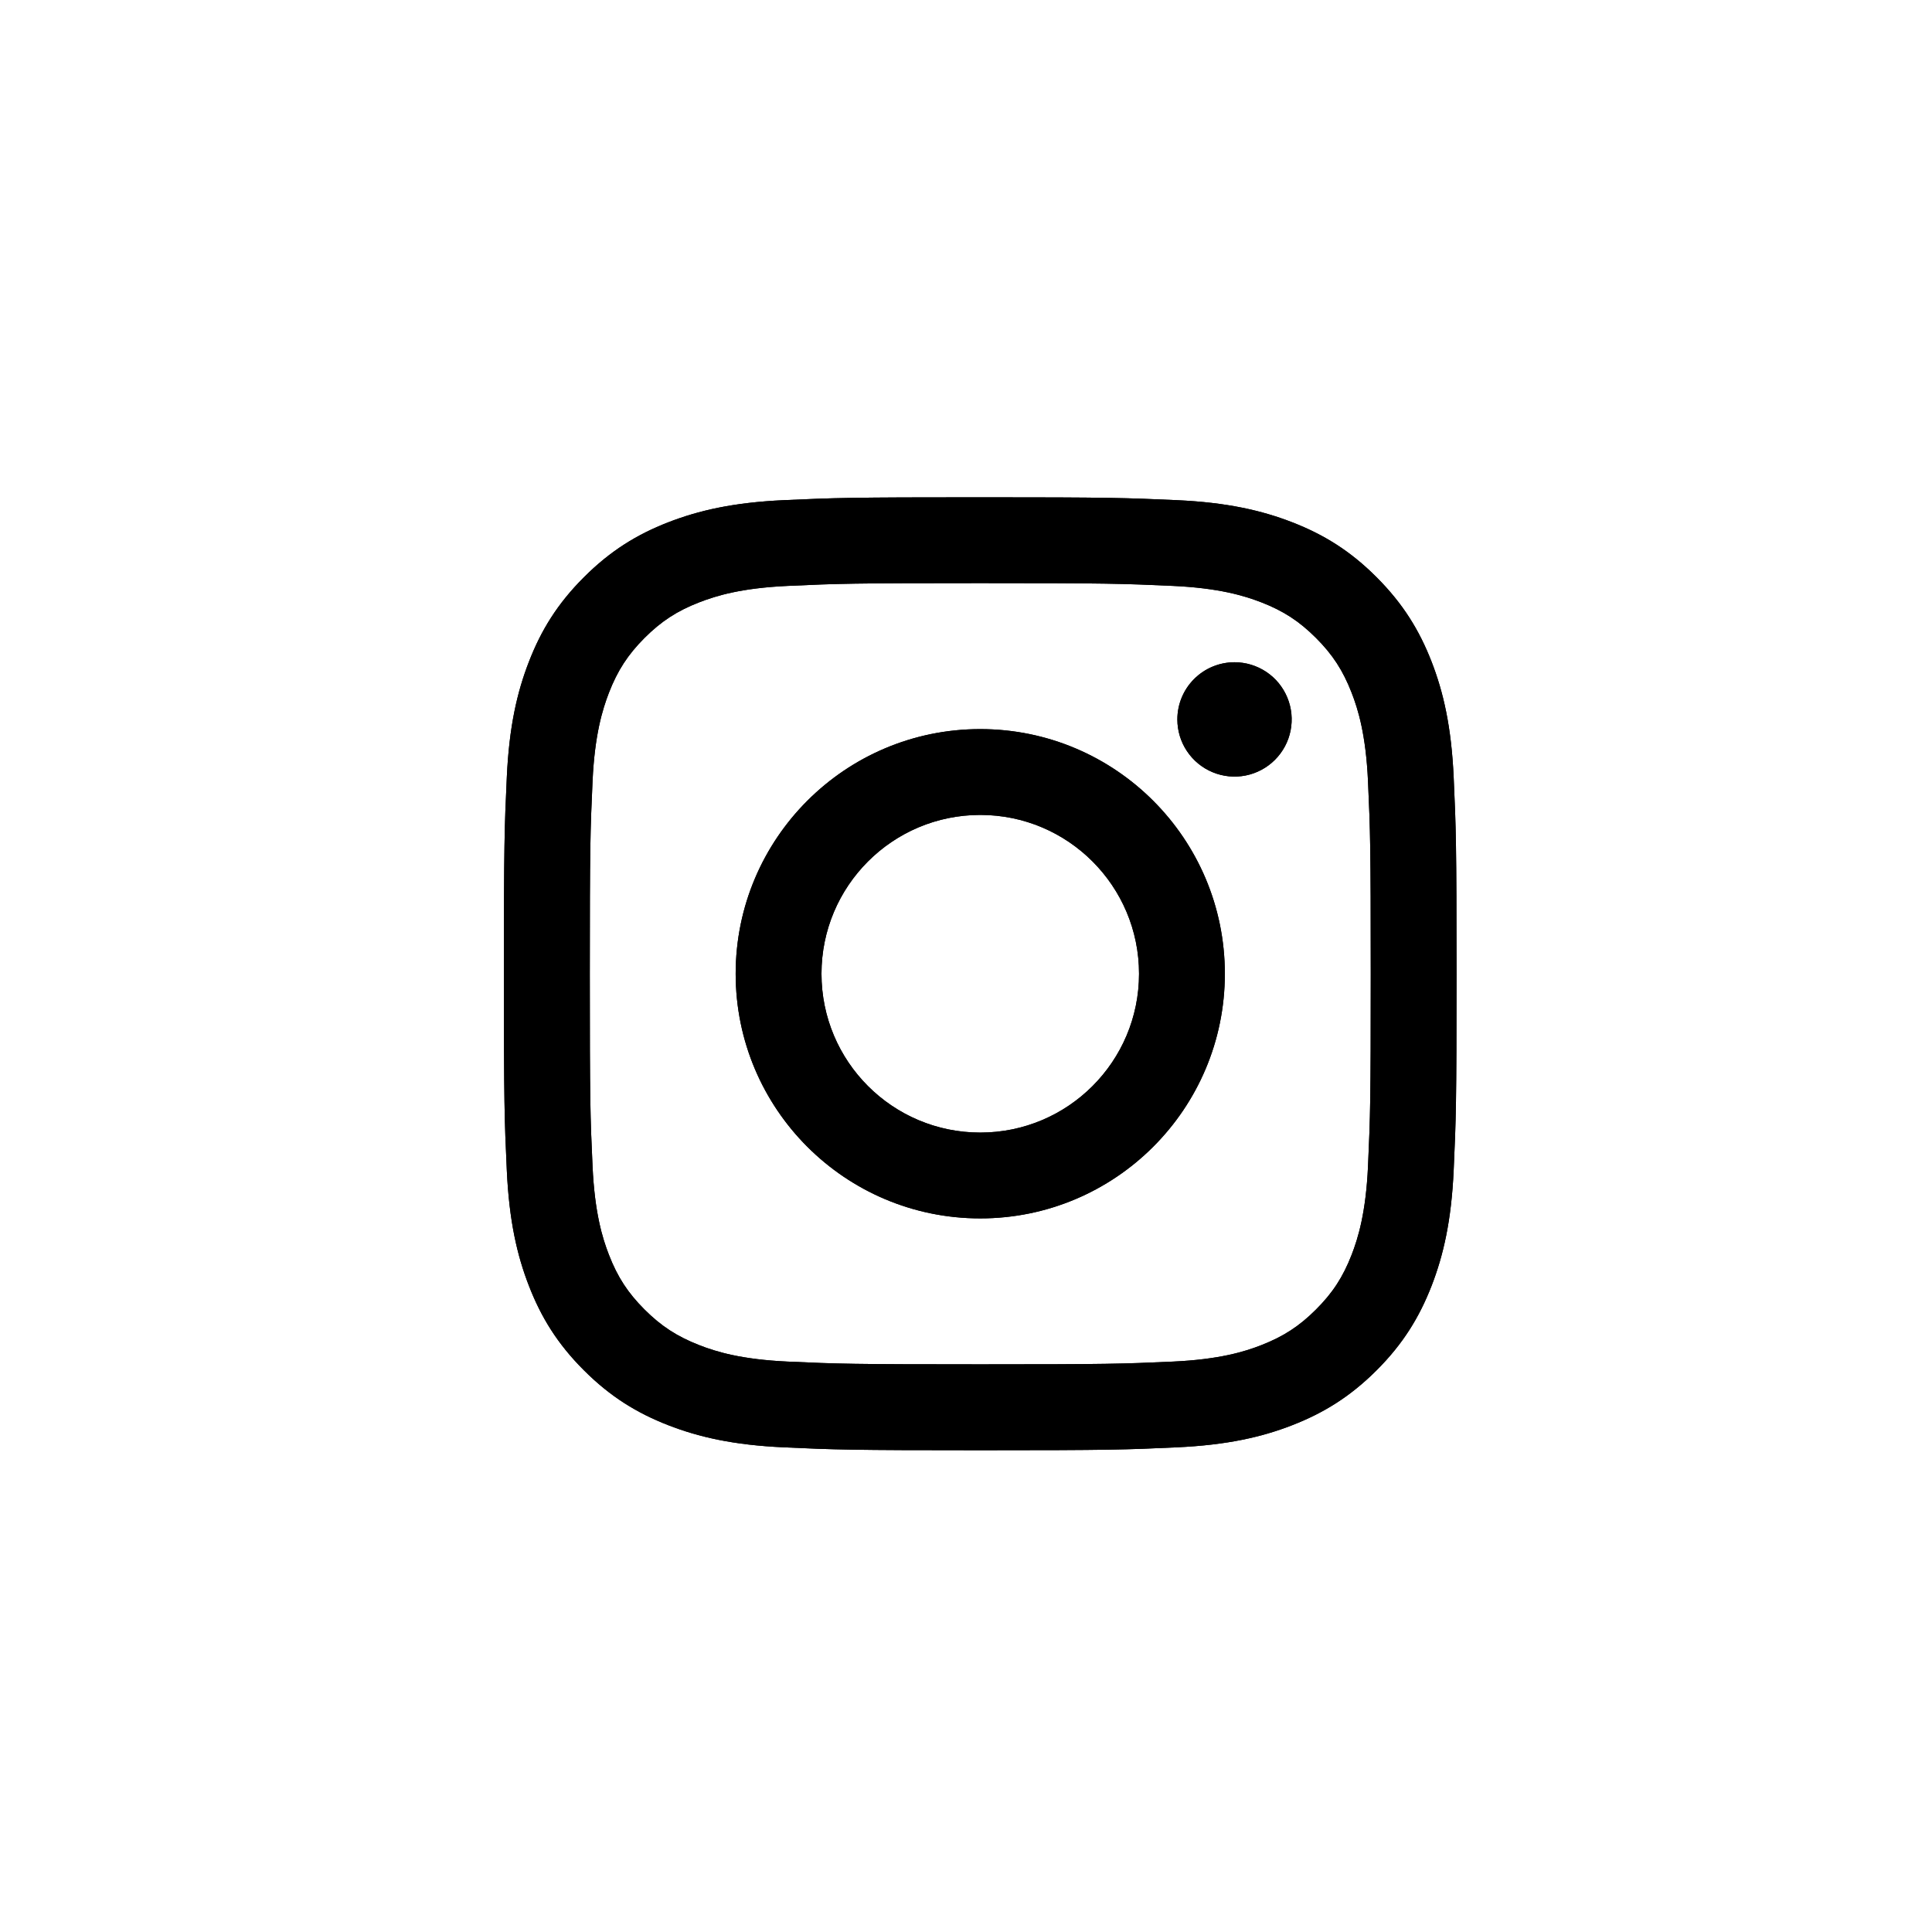 <svg width="50" height="50" viewBox="0 0 50 50" fill="none" xmlns="http://www.w3.org/2000/svg">
<path d="M21.26 25.201C21.26 22.931 23.099 21.09 25.369 21.09C27.638 21.09 29.478 22.931 29.478 25.201C29.478 27.471 27.638 29.311 25.369 29.311C23.099 29.311 21.26 27.471 21.26 25.201ZM19.039 25.201C19.039 28.698 21.873 31.532 25.369 31.532C28.865 31.532 31.699 28.698 31.699 25.201C31.699 21.704 28.865 18.869 25.369 18.869C21.873 18.869 19.039 21.704 19.039 25.201ZM30.47 18.618C30.47 18.911 30.556 19.197 30.719 19.44C30.881 19.683 31.112 19.873 31.383 19.985C31.653 20.097 31.95 20.127 32.237 20.07C32.524 20.013 32.788 19.872 32.995 19.665C33.202 19.458 33.343 19.195 33.4 18.908C33.457 18.621 33.428 18.323 33.316 18.053C33.204 17.782 33.015 17.551 32.772 17.389C32.528 17.226 32.242 17.139 31.95 17.139H31.949C31.557 17.139 31.181 17.295 30.904 17.572C30.626 17.849 30.47 18.226 30.47 18.618ZM20.389 35.238C19.187 35.183 18.533 34.983 18.099 34.813C17.524 34.589 17.113 34.322 16.681 33.891C16.25 33.46 15.982 33.05 15.759 32.474C15.59 32.04 15.39 31.386 15.335 30.184C15.275 28.884 15.264 28.494 15.264 25.201C15.264 21.908 15.276 21.518 15.335 20.218C15.39 19.015 15.592 18.363 15.759 17.928C15.983 17.352 16.25 16.941 16.681 16.509C17.113 16.078 17.523 15.81 18.099 15.587C18.533 15.418 19.187 15.218 20.389 15.163C21.688 15.103 22.078 15.091 25.369 15.091C28.659 15.091 29.05 15.104 30.35 15.163C31.552 15.218 32.204 15.419 32.64 15.587C33.215 15.81 33.626 16.078 34.057 16.509C34.489 16.941 34.756 17.352 34.98 17.928C35.149 18.362 35.349 19.015 35.404 20.218C35.463 21.518 35.475 21.908 35.475 25.201C35.475 28.494 35.463 28.883 35.404 30.184C35.349 31.386 35.148 32.04 34.98 32.474C34.756 33.05 34.489 33.46 34.057 33.891C33.626 34.322 33.215 34.589 32.64 34.813C32.206 34.983 31.552 35.183 30.35 35.238C29.051 35.297 28.661 35.309 25.369 35.309C22.077 35.309 21.688 35.297 20.389 35.238ZM20.286 12.944C18.974 13.004 18.077 13.213 17.294 13.517C16.483 13.832 15.797 14.254 15.111 14.94C14.425 15.625 14.003 16.313 13.689 17.124C13.384 17.908 13.176 18.804 13.116 20.117C13.055 21.432 13.041 21.852 13.041 25.201C13.041 28.549 13.055 28.97 13.116 30.284C13.176 31.597 13.384 32.494 13.689 33.278C14.003 34.088 14.425 34.777 15.111 35.462C15.796 36.147 16.483 36.568 17.294 36.884C18.079 37.189 18.974 37.397 20.286 37.457C21.602 37.517 22.021 37.532 25.369 37.532C28.716 37.532 29.137 37.518 30.451 37.457C31.763 37.397 32.66 37.189 33.443 36.884C34.254 36.568 34.941 36.147 35.627 35.462C36.313 34.777 36.733 34.088 37.049 33.278C37.353 32.494 37.562 31.597 37.621 30.284C37.681 28.969 37.695 28.549 37.695 25.201C37.695 21.852 37.681 21.432 37.621 20.117C37.562 18.804 37.353 17.907 37.049 17.124C36.733 16.313 36.312 15.626 35.627 14.94C34.942 14.253 34.254 13.832 33.444 13.517C32.66 13.213 31.763 13.003 30.452 12.944C29.138 12.885 28.717 12.87 25.37 12.87C22.022 12.87 21.602 12.884 20.286 12.944Z" fill="black"/>
<path d="M21.26 25.201C21.26 22.931 23.099 21.09 25.369 21.09C27.638 21.09 29.478 22.931 29.478 25.201C29.478 27.471 27.638 29.311 25.369 29.311C23.099 29.311 21.26 27.471 21.26 25.201ZM19.039 25.201C19.039 28.698 21.873 31.532 25.369 31.532C28.865 31.532 31.699 28.698 31.699 25.201C31.699 21.704 28.865 18.869 25.369 18.869C21.873 18.869 19.039 21.704 19.039 25.201ZM30.47 18.618C30.47 18.911 30.556 19.197 30.719 19.44C30.881 19.683 31.112 19.873 31.383 19.985C31.653 20.097 31.95 20.127 32.237 20.07C32.524 20.013 32.788 19.872 32.995 19.665C33.202 19.458 33.343 19.195 33.4 18.908C33.457 18.621 33.428 18.323 33.316 18.053C33.204 17.782 33.015 17.551 32.772 17.389C32.528 17.226 32.242 17.139 31.95 17.139H31.949C31.557 17.139 31.181 17.295 30.904 17.572C30.626 17.849 30.47 18.226 30.47 18.618ZM20.389 35.238C19.187 35.183 18.533 34.983 18.099 34.813C17.524 34.589 17.113 34.322 16.681 33.891C16.25 33.46 15.982 33.05 15.759 32.474C15.59 32.04 15.39 31.386 15.335 30.184C15.275 28.884 15.264 28.494 15.264 25.201C15.264 21.908 15.276 21.518 15.335 20.218C15.39 19.015 15.592 18.363 15.759 17.928C15.983 17.352 16.25 16.941 16.681 16.509C17.113 16.078 17.523 15.81 18.099 15.587C18.533 15.418 19.187 15.218 20.389 15.163C21.688 15.103 22.078 15.091 25.369 15.091C28.659 15.091 29.05 15.104 30.35 15.163C31.552 15.218 32.204 15.419 32.64 15.587C33.215 15.81 33.626 16.078 34.057 16.509C34.489 16.941 34.756 17.352 34.98 17.928C35.149 18.362 35.349 19.015 35.404 20.218C35.463 21.518 35.475 21.908 35.475 25.201C35.475 28.494 35.463 28.883 35.404 30.184C35.349 31.386 35.148 32.04 34.98 32.474C34.756 33.05 34.489 33.46 34.057 33.891C33.626 34.322 33.215 34.589 32.64 34.813C32.206 34.983 31.552 35.183 30.35 35.238C29.051 35.297 28.661 35.309 25.369 35.309C22.077 35.309 21.688 35.297 20.389 35.238ZM20.286 12.944C18.974 13.004 18.077 13.213 17.294 13.517C16.483 13.832 15.797 14.254 15.111 14.94C14.425 15.625 14.003 16.313 13.689 17.124C13.384 17.908 13.176 18.804 13.116 20.117C13.055 21.432 13.041 21.852 13.041 25.201C13.041 28.549 13.055 28.97 13.116 30.284C13.176 31.597 13.384 32.494 13.689 33.278C14.003 34.088 14.425 34.777 15.111 35.462C15.796 36.147 16.483 36.568 17.294 36.884C18.079 37.189 18.974 37.397 20.286 37.457C21.602 37.517 22.021 37.532 25.369 37.532C28.716 37.532 29.137 37.518 30.451 37.457C31.763 37.397 32.66 37.189 33.443 36.884C34.254 36.568 34.941 36.147 35.627 35.462C36.313 34.777 36.733 34.088 37.049 33.278C37.353 32.494 37.562 31.597 37.621 30.284C37.681 28.969 37.695 28.549 37.695 25.201C37.695 21.852 37.681 21.432 37.621 20.117C37.562 18.804 37.353 17.907 37.049 17.124C36.733 16.313 36.312 15.626 35.627 14.94C34.942 14.253 34.254 13.832 33.444 13.517C32.66 13.213 31.763 13.003 30.452 12.944C29.138 12.885 28.717 12.87 25.37 12.87C22.022 12.87 21.602 12.884 20.286 12.944Z" fill="black"/>
</svg>
